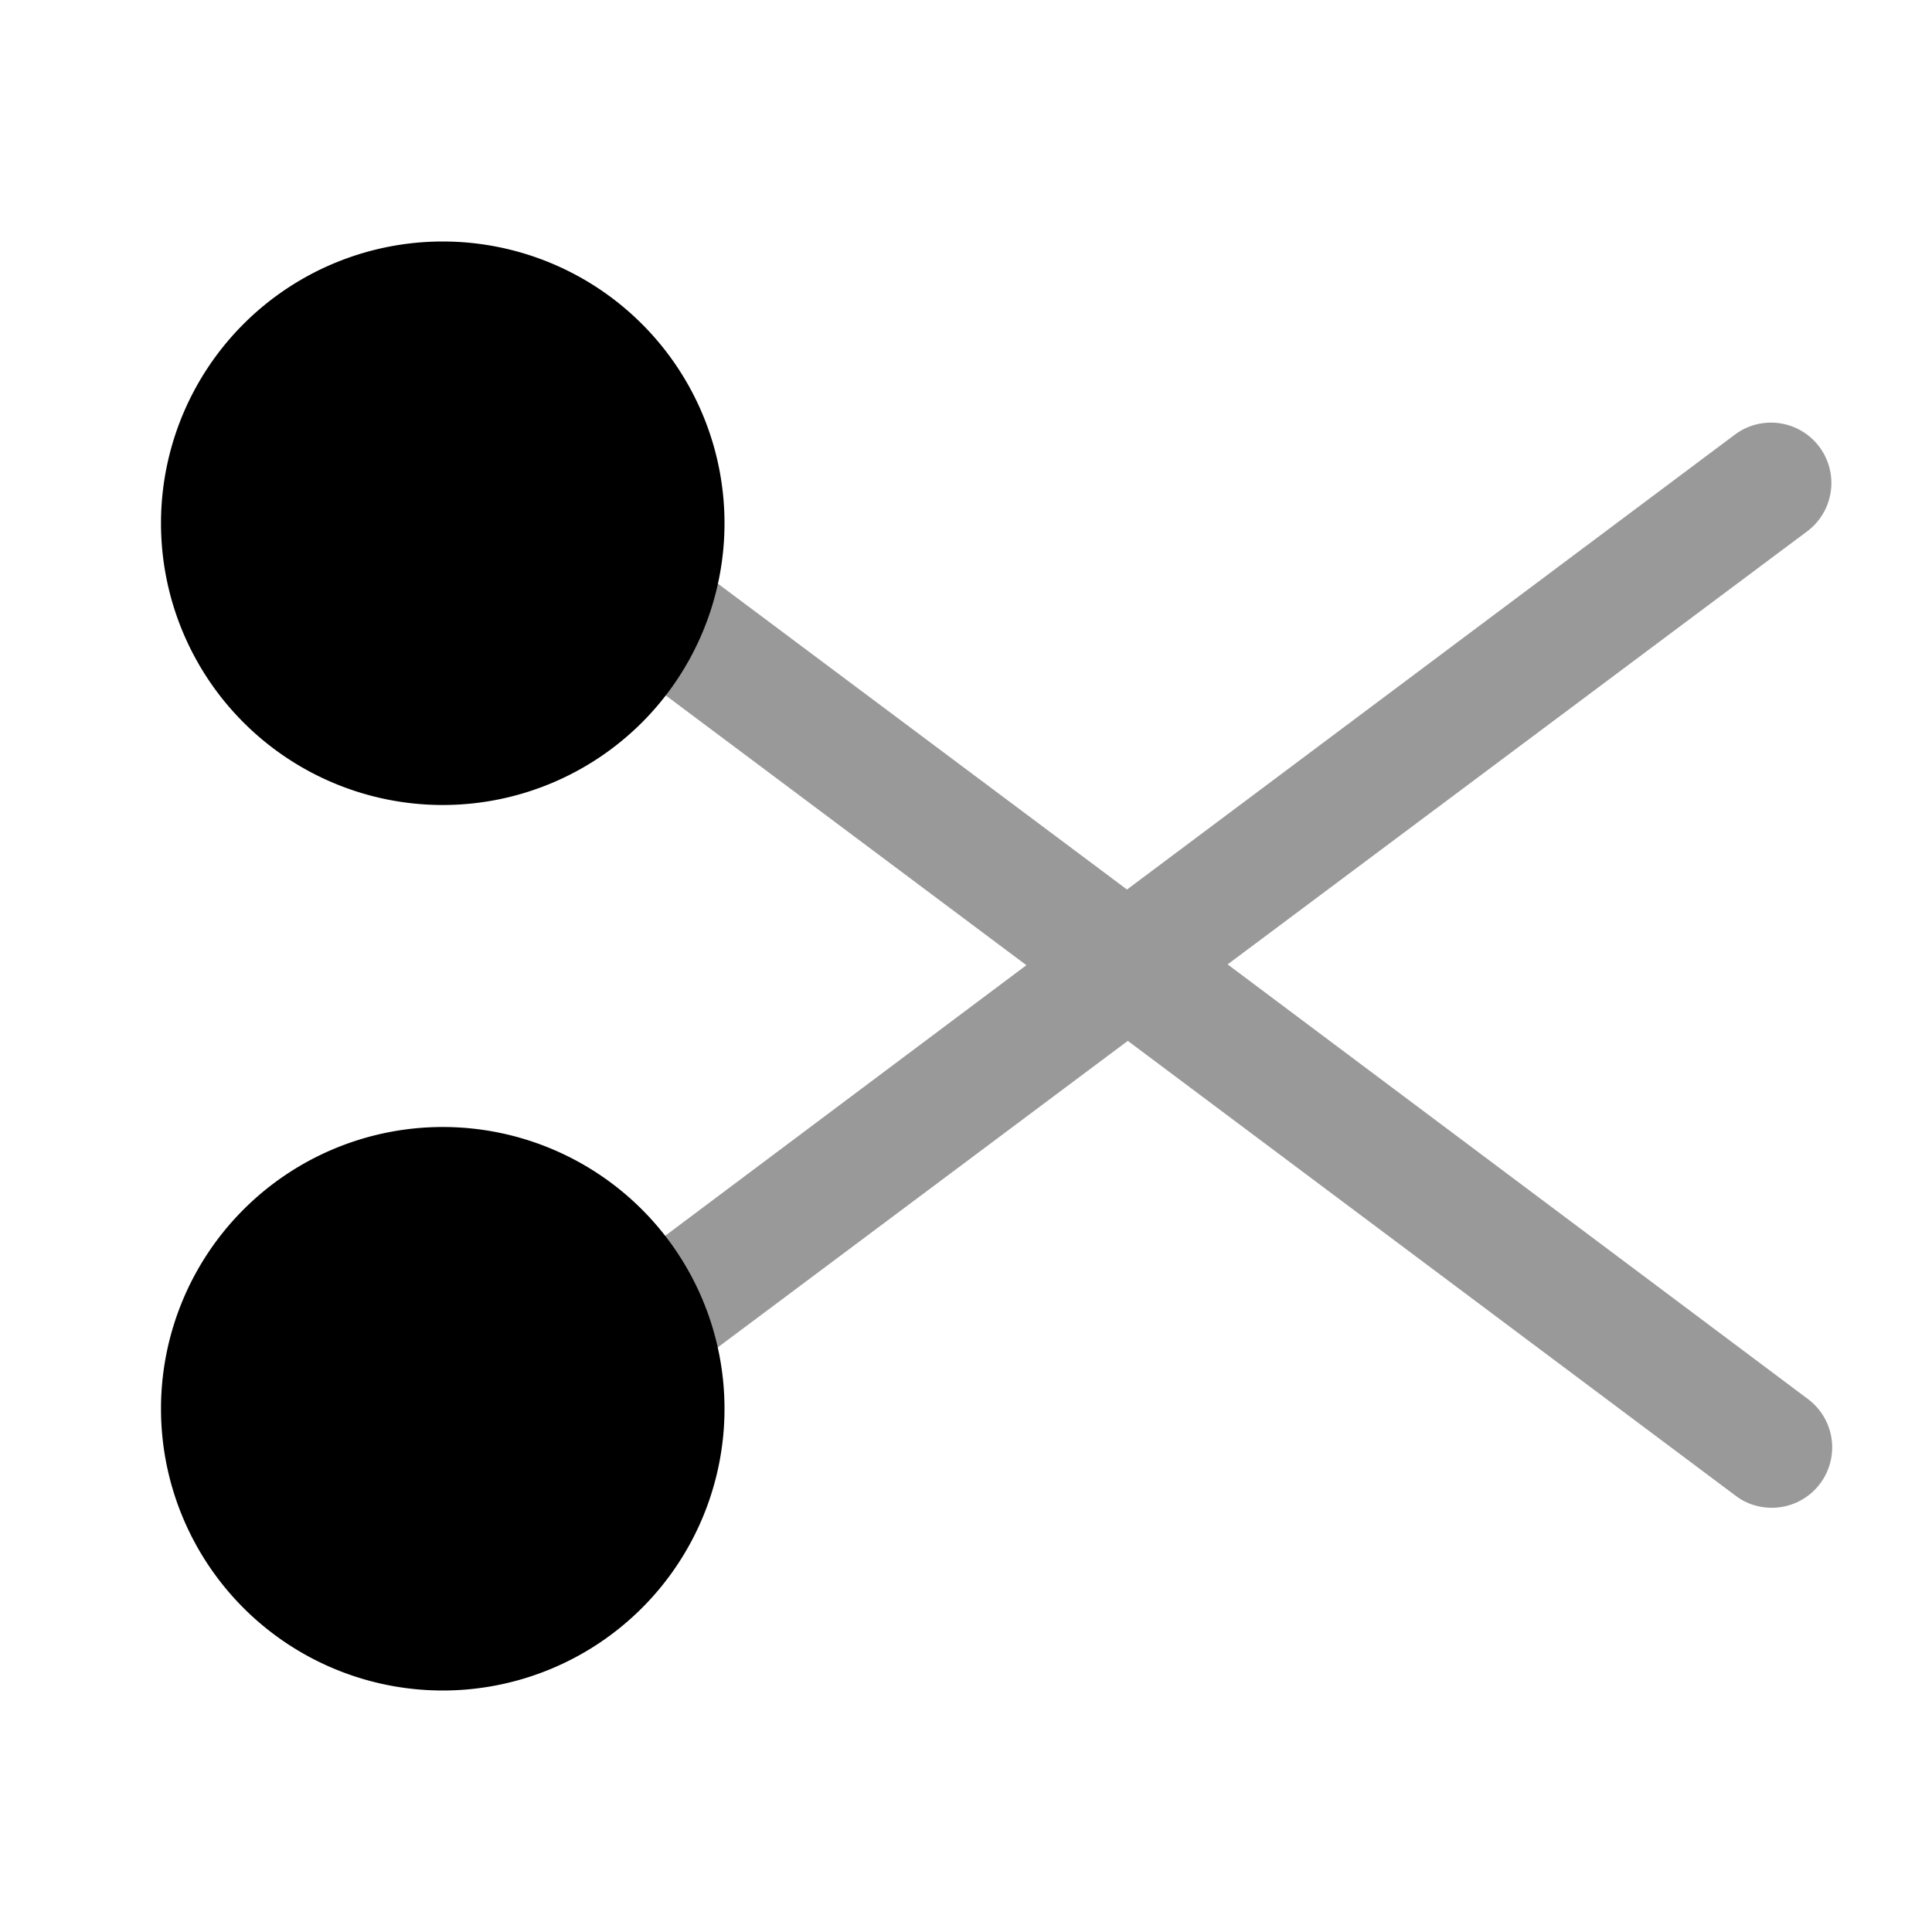 <svg xmlns="http://www.w3.org/2000/svg" viewBox="0 0 24 24" fill="currentColor" aria-hidden="true">
  <path d="M5.5 10a3.5 3.5 0 100-7 3.5 3.5 0 000 7zM5.5 21a3.5 3.5 0 100-7 3.5 3.5 0 000 7z"/>
  <path d="M15.25 11.98l7.2-5.38a.75.75 0 00-.9-1.2L14 11.05 8.45 6.9a.75.75 0 00-.9 1.2l5.2 3.89-5.9 4.42a.75.75 0 00.9 1.2l6.26-4.68 7.55 5.65c.13.1.29.15.45.15a.75.75 0 00.45-1.35l-7.21-5.4z" opacity=".4"/>
</svg>
